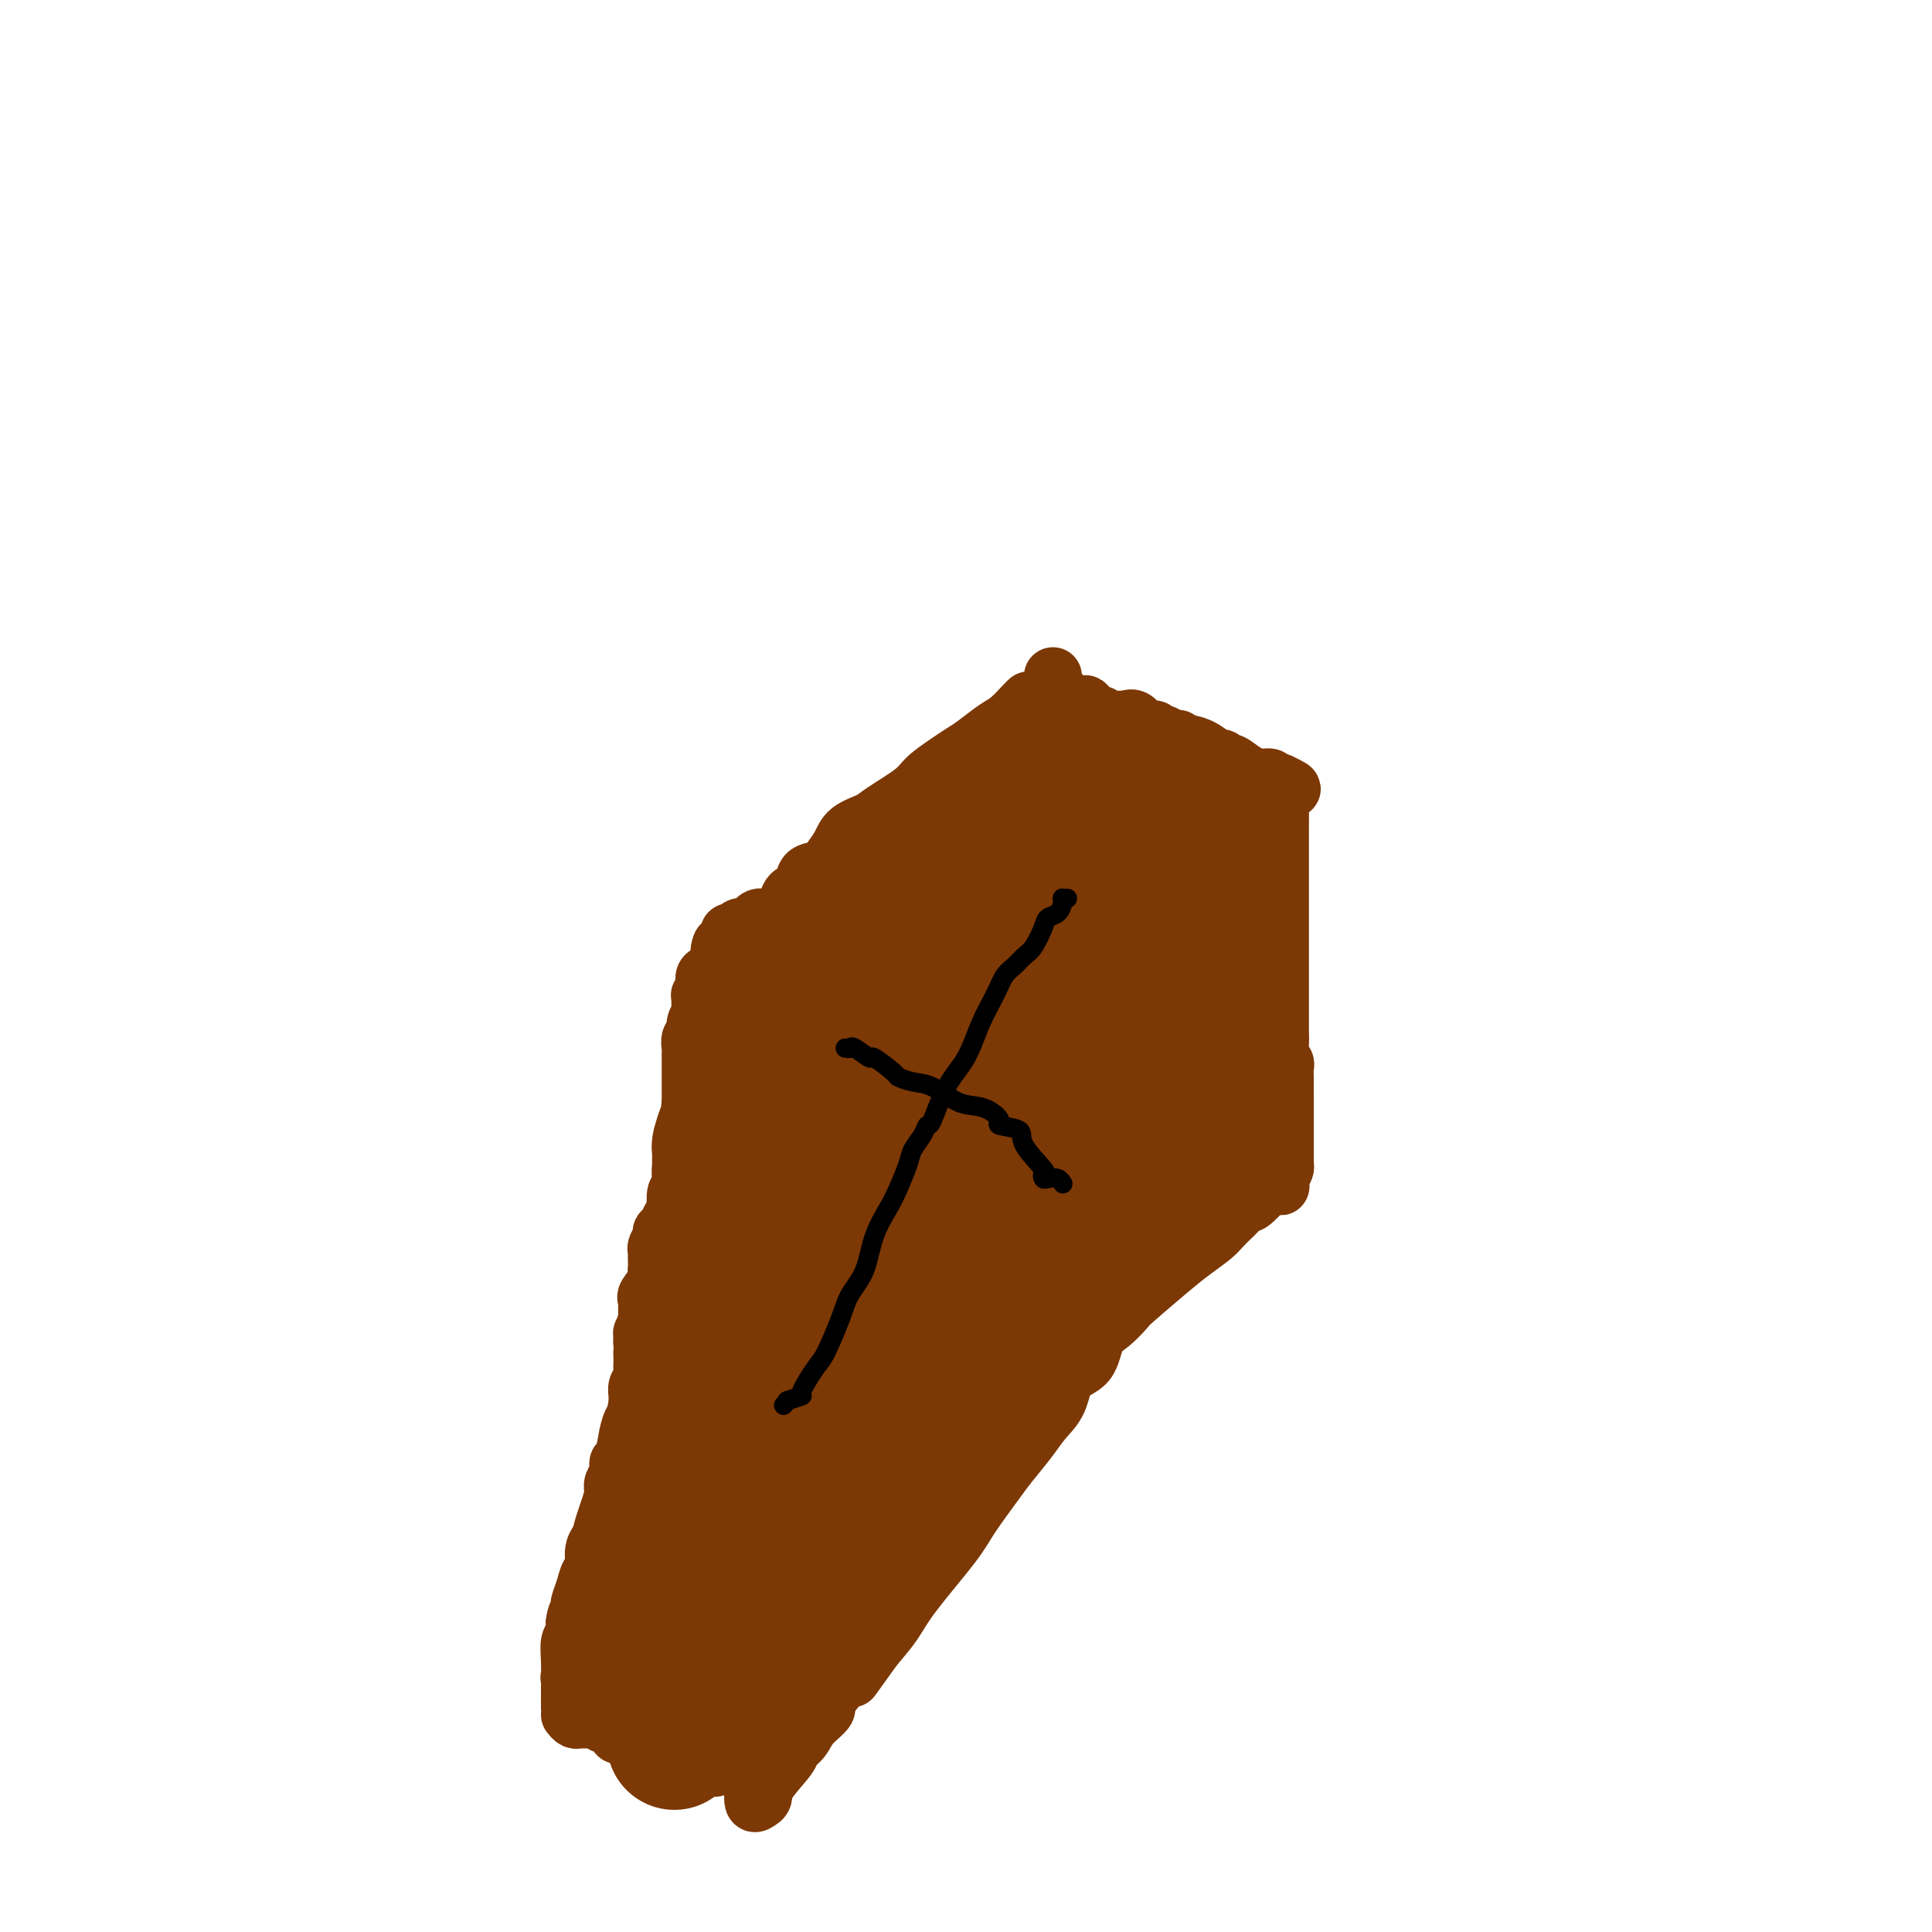 <svg viewBox='0 0 400 400' version='1.1' xmlns='http://www.w3.org/2000/svg' xmlns:xlink='http://www.w3.org/1999/xlink'><g fill='none' stroke='#7C3805' stroke-width='12' stroke-linecap='round' stroke-linejoin='round'><path d='M163,188c-0.055,-0.203 -0.110,-0.407 0,-1c0.110,-0.593 0.385,-1.576 1,-2c0.615,-0.424 1.569,-0.290 2,-1c0.431,-0.710 0.340,-2.263 1,-3c0.660,-0.737 2.071,-0.659 3,-1c0.929,-0.341 1.375,-1.101 2,-2c0.625,-0.899 1.428,-1.938 2,-3c0.572,-1.062 0.914,-2.146 2,-3c1.086,-0.854 2.916,-1.478 4,-2c1.084,-0.522 1.420,-0.941 3,-2c1.580,-1.059 4.403,-2.758 6,-4c1.597,-1.242 1.968,-2.028 3,-3c1.032,-0.972 2.726,-2.132 4,-3c1.274,-0.868 2.127,-1.444 3,-2c0.873,-0.556 1.764,-1.091 3,-2c1.236,-0.909 2.816,-2.192 4,-3c1.184,-0.808 1.973,-1.141 3,-2c1.027,-0.859 2.294,-2.246 3,-3c0.706,-0.754 0.853,-0.877 1,-1'/><path d='M218,140c0.032,0.331 0.065,0.662 0,1c-0.065,0.338 -0.227,0.683 0,1c0.227,0.317 0.844,0.606 1,1c0.156,0.394 -0.150,0.894 0,1c0.150,0.106 0.755,-0.182 1,0c0.245,0.182 0.129,0.834 0,1c-0.129,0.166 -0.271,-0.154 0,0c0.271,0.154 0.955,0.781 1,1c0.045,0.219 -0.549,0.029 0,0c0.549,-0.029 2.241,0.101 3,0c0.759,-0.101 0.585,-0.433 1,0c0.415,0.433 1.421,1.633 2,2c0.579,0.367 0.733,-0.098 1,0c0.267,0.098 0.649,0.758 1,1c0.351,0.242 0.671,0.065 1,0c0.329,-0.065 0.665,-0.017 1,0c0.335,0.017 0.667,0.005 1,0c0.333,-0.005 0.667,-0.001 1,0c0.333,0.001 0.667,0.001 1,0'/><path d='M234,149c1.974,0.498 0.409,0.242 0,0c-0.409,-0.242 0.339,-0.471 1,0c0.661,0.471 1.237,1.642 2,2c0.763,0.358 1.714,-0.096 2,0c0.286,0.096 -0.092,0.743 0,1c0.092,0.257 0.655,0.125 1,0c0.345,-0.125 0.472,-0.244 1,0c0.528,0.244 1.456,0.852 2,1c0.544,0.148 0.702,-0.163 1,0c0.298,0.163 0.734,0.799 1,1c0.266,0.201 0.362,-0.033 1,0c0.638,0.033 1.819,0.333 3,1c1.181,0.667 2.364,1.702 3,2c0.636,0.298 0.726,-0.140 1,0c0.274,0.140 0.732,0.860 1,1c0.268,0.140 0.348,-0.298 1,0c0.652,0.298 1.877,1.334 3,2c1.123,0.666 2.143,0.963 3,1c0.857,0.037 1.549,-0.186 2,0c0.451,0.186 0.660,0.781 1,1c0.340,0.219 0.811,0.063 1,0c0.189,-0.063 0.094,-0.031 0,0'/><path d='M265,162c4.796,2.188 1.285,1.157 0,1c-1.285,-0.157 -0.344,0.558 0,1c0.344,0.442 0.092,0.609 0,1c-0.092,0.391 -0.025,1.006 0,2c0.025,0.994 0.007,2.365 0,4c-0.007,1.635 -0.002,3.532 0,4c0.002,0.468 0.000,-0.493 0,0c-0.000,0.493 -0.000,2.439 0,3c0.000,0.561 0.000,-0.262 0,0c-0.000,0.262 -0.000,1.611 0,2c0.000,0.389 0.000,-0.182 0,0c-0.000,0.182 -0.000,1.117 0,2c0.000,0.883 0.000,1.715 0,2c-0.000,0.285 -0.000,0.022 0,0c0.000,-0.022 0.000,0.197 0,1c-0.000,0.803 -0.000,2.189 0,3c0.000,0.811 0.000,1.045 0,1c-0.000,-0.045 -0.000,-0.371 0,0c0.000,0.371 0.000,1.439 0,2c-0.000,0.561 -0.000,0.615 0,1c0.000,0.385 0.000,1.103 0,2c-0.000,0.897 -0.000,1.975 0,3c0.000,1.025 0.000,1.998 0,3c-0.000,1.002 -0.000,2.031 0,3c0.000,0.969 0.000,1.876 0,3c0.000,1.124 0.000,2.464 0,4c0.000,1.536 0.000,3.268 0,5'/><path d='M265,215c0.001,8.398 0.004,2.894 0,1c-0.004,-1.894 -0.015,-0.179 0,1c0.015,1.179 0.057,1.822 0,2c-0.057,0.178 -0.211,-0.110 0,0c0.211,0.110 0.789,0.616 1,1c0.211,0.384 0.057,0.644 0,1c-0.057,0.356 -0.015,0.807 0,2c0.015,1.193 0.004,3.127 0,4c-0.004,0.873 -0.001,0.685 0,1c0.001,0.315 0.000,1.132 0,2c-0.000,0.868 -0.000,1.787 0,3c0.000,1.213 0.001,2.720 0,4c-0.001,1.280 -0.003,2.332 0,3c0.003,0.668 0.011,0.952 0,1c-0.011,0.048 -0.041,-0.141 0,0c0.041,0.141 0.155,0.612 0,1c-0.155,0.388 -0.577,0.694 -1,1'/><path d='M265,243c0.070,4.569 0.246,1.992 0,1c-0.246,-0.992 -0.914,-0.397 -1,0c-0.086,0.397 0.410,0.598 0,1c-0.410,0.402 -1.724,1.004 -2,1c-0.276,-0.004 0.488,-0.616 0,0c-0.488,0.616 -2.228,2.458 -3,3c-0.772,0.542 -0.575,-0.218 -1,0c-0.425,0.218 -1.471,1.412 -2,2c-0.529,0.588 -0.543,0.570 -1,1c-0.457,0.430 -1.359,1.310 -2,2c-0.641,0.690 -1.021,1.191 -2,2c-0.979,0.809 -2.558,1.925 -4,3c-1.442,1.075 -2.747,2.109 -5,4c-2.253,1.891 -5.455,4.639 -7,6c-1.545,1.361 -1.433,1.335 -2,2c-0.567,0.665 -1.814,2.022 -3,3c-1.186,0.978 -2.313,1.577 -3,3c-0.687,1.423 -0.934,3.670 -2,5c-1.066,1.330 -2.950,1.742 -4,3c-1.050,1.258 -1.265,3.362 -2,5c-0.735,1.638 -1.989,2.812 -3,4c-1.011,1.188 -1.777,2.391 -3,4c-1.223,1.609 -2.901,3.623 -4,5c-1.099,1.377 -1.619,2.117 -3,4c-1.381,1.883 -3.621,4.908 -5,7c-1.379,2.092 -1.895,3.252 -4,6c-2.105,2.748 -5.797,7.086 -8,10c-2.203,2.914 -2.915,4.404 -4,6c-1.085,1.596 -2.542,3.298 -4,5'/><path d='M181,341c-7.724,10.769 -4.033,5.690 -4,5c0.033,-0.690 -3.592,3.009 -5,5c-1.408,1.991 -0.598,2.274 -1,3c-0.402,0.726 -2.017,1.895 -3,3c-0.983,1.105 -1.334,2.145 -2,3c-0.666,0.855 -1.645,1.524 -2,2c-0.355,0.476 -0.085,0.757 -1,2c-0.915,1.243 -3.016,3.447 -4,5c-0.984,1.553 -0.852,2.454 -1,3c-0.148,0.546 -0.576,0.738 -1,1c-0.424,0.262 -0.846,0.596 -1,0c-0.154,-0.596 -0.042,-2.122 0,-4c0.042,-1.878 0.012,-4.108 0,-5c-0.012,-0.892 -0.006,-0.446 0,0'/><path d='M163,190c-0.342,0.025 -0.684,0.050 -1,0c-0.316,-0.050 -0.605,-0.174 -1,0c-0.395,0.174 -0.894,0.645 -1,1c-0.106,0.355 0.182,0.592 0,1c-0.182,0.408 -0.834,0.986 -1,1c-0.166,0.014 0.153,-0.535 0,0c-0.153,0.535 -0.777,2.156 -1,3c-0.223,0.844 -0.046,0.913 0,1c0.046,0.087 -0.040,0.194 0,1c0.040,0.806 0.207,2.311 0,3c-0.207,0.689 -0.788,0.563 -1,1c-0.212,0.437 -0.057,1.438 0,2c0.057,0.562 0.015,0.687 0,1c-0.015,0.313 -0.004,0.815 0,1c0.004,0.185 0.001,0.053 0,0c-0.001,-0.053 -0.001,-0.026 0,0'/><path d='M152,202c0.001,0.228 0.001,0.456 0,1c-0.001,0.544 -0.004,1.403 0,2c0.004,0.597 0.015,0.932 0,1c-0.015,0.068 -0.054,-0.132 0,0c0.054,0.132 0.203,0.598 0,1c-0.203,0.402 -0.759,0.742 -1,1c-0.241,0.258 -0.169,0.433 0,1c0.169,0.567 0.435,1.526 0,2c-0.435,0.474 -1.570,0.464 -2,1c-0.430,0.536 -0.154,1.617 0,3c0.154,1.383 0.185,3.067 0,4c-0.185,0.933 -0.586,1.114 -1,2c-0.414,0.886 -0.842,2.475 -1,4c-0.158,1.525 -0.046,2.985 0,4c0.046,1.015 0.026,1.585 0,2c-0.026,0.415 -0.060,0.675 0,1c0.060,0.325 0.212,0.716 0,1c-0.212,0.284 -0.789,0.461 -1,1c-0.211,0.539 -0.057,1.440 0,2c0.057,0.560 0.015,0.779 0,1c-0.015,0.221 -0.004,0.444 0,1c0.004,0.556 0.001,1.445 0,2c-0.001,0.555 -0.001,0.778 0,1'/><path d='M146,241c-0.868,6.514 -0.036,3.298 0,2c0.036,-1.298 -0.722,-0.680 -1,0c-0.278,0.680 -0.074,1.420 0,2c0.074,0.580 0.020,0.999 0,1c-0.020,0.001 -0.005,-0.414 0,0c0.005,0.414 0.001,1.659 0,2c-0.001,0.341 -0.000,-0.221 0,0c0.000,0.221 -0.000,1.225 0,2c0.000,0.775 0.001,1.321 0,2c-0.001,0.679 -0.004,1.492 0,2c0.004,0.508 0.015,0.710 0,1c-0.015,0.290 -0.057,0.669 0,1c0.057,0.331 0.211,0.613 0,1c-0.211,0.387 -0.788,0.877 -1,1c-0.212,0.123 -0.061,-0.122 0,0c0.061,0.122 0.030,0.610 0,1c-0.030,0.390 -0.058,0.681 0,1c0.058,0.319 0.204,0.666 0,1c-0.204,0.334 -0.758,0.656 -1,1c-0.242,0.344 -0.174,0.712 0,1c0.174,0.288 0.453,0.498 0,1c-0.453,0.502 -1.638,1.296 -2,2c-0.362,0.704 0.099,1.320 0,2c-0.099,0.680 -0.759,1.426 -1,2c-0.241,0.574 -0.065,0.977 0,1c0.065,0.023 0.017,-0.334 0,0c-0.017,0.334 -0.005,1.359 0,2c0.005,0.641 0.001,0.897 0,1c-0.001,0.103 -0.001,0.051 0,0'/><path d='M140,274c-1.095,5.275 -0.833,1.961 -1,1c-0.167,-0.961 -0.763,0.431 -1,1c-0.237,0.569 -0.115,0.314 0,0c0.115,-0.314 0.223,-0.686 0,0c-0.223,0.686 -0.778,2.428 -1,3c-0.222,0.572 -0.111,-0.028 0,0c0.111,0.028 0.222,0.685 0,1c-0.222,0.315 -0.777,0.287 -1,1c-0.223,0.713 -0.115,2.166 0,3c0.115,0.834 0.238,1.050 0,1c-0.238,-0.050 -0.838,-0.366 -1,0c-0.162,0.366 0.114,1.414 0,2c-0.114,0.586 -0.618,0.710 -1,1c-0.382,0.290 -0.642,0.746 -1,2c-0.358,1.254 -0.814,3.305 -1,4c-0.186,0.695 -0.101,0.033 0,0c0.101,-0.033 0.217,0.562 0,1c-0.217,0.438 -0.766,0.718 -1,1c-0.234,0.282 -0.153,0.565 0,1c0.153,0.435 0.377,1.023 0,2c-0.377,0.977 -1.355,2.344 -2,3c-0.645,0.656 -0.957,0.603 -1,1c-0.043,0.397 0.182,1.246 0,2c-0.182,0.754 -0.771,1.414 -1,2c-0.229,0.586 -0.099,1.098 0,2c0.099,0.902 0.166,2.195 0,3c-0.166,0.805 -0.567,1.122 -1,2c-0.433,0.878 -0.900,2.318 -1,3c-0.100,0.682 0.165,0.607 0,1c-0.165,0.393 -0.762,1.255 -1,2c-0.238,0.745 -0.119,1.372 0,2'/><path d='M124,322c-2.492,7.557 -0.723,2.451 0,1c0.723,-1.451 0.400,0.755 0,2c-0.400,1.245 -0.878,1.530 -1,2c-0.122,0.470 0.113,1.126 0,2c-0.113,0.874 -0.574,1.965 -1,3c-0.426,1.035 -0.817,2.015 -1,3c-0.183,0.985 -0.158,1.974 0,3c0.158,1.026 0.449,2.090 0,3c-0.449,0.910 -1.637,1.666 -2,2c-0.363,0.334 0.099,0.247 0,1c-0.099,0.753 -0.759,2.348 -1,3c-0.241,0.652 -0.065,0.361 0,1c0.065,0.639 0.017,2.207 0,3c-0.017,0.793 -0.005,0.812 0,1c0.005,0.188 0.001,0.545 0,1c-0.001,0.455 -0.000,1.007 0,1c0.000,-0.007 -0.001,-0.572 0,-1c0.001,-0.428 0.004,-0.719 0,-1c-0.004,-0.281 -0.015,-0.550 0,-2c0.015,-1.450 0.056,-4.079 0,-6c-0.056,-1.921 -0.207,-3.132 0,-4c0.207,-0.868 0.774,-1.391 1,-2c0.226,-0.609 0.113,-1.305 0,-2'/><path d='M119,336c0.378,-2.973 0.822,-1.406 1,-1c0.178,0.406 0.090,-0.349 0,-1c-0.090,-0.651 -0.182,-1.200 0,-2c0.182,-0.800 0.637,-1.853 1,-3c0.363,-1.147 0.635,-2.390 1,-3c0.365,-0.610 0.824,-0.587 1,-1c0.176,-0.413 0.070,-1.261 0,-2c-0.070,-0.739 -0.106,-1.368 0,-2c0.106,-0.632 0.352,-1.268 1,-2c0.648,-0.732 1.698,-1.560 2,-2c0.302,-0.440 -0.144,-0.493 0,-1c0.144,-0.507 0.880,-1.468 1,-2c0.120,-0.532 -0.374,-0.636 0,-2c0.374,-1.364 1.616,-3.987 2,-5c0.384,-1.013 -0.091,-0.417 0,-1c0.091,-0.583 0.746,-2.345 1,-3c0.254,-0.655 0.107,-0.203 0,-1c-0.107,-0.797 -0.172,-2.842 0,-4c0.172,-1.158 0.582,-1.428 1,-2c0.418,-0.572 0.844,-1.445 1,-2c0.156,-0.555 0.042,-0.792 0,-1c-0.042,-0.208 -0.012,-0.388 0,-1c0.012,-0.612 0.007,-1.656 0,-2c-0.007,-0.344 -0.016,0.012 0,0c0.016,-0.012 0.057,-0.392 0,-1c-0.057,-0.608 -0.211,-1.444 0,-2c0.211,-0.556 0.789,-0.831 1,-1c0.211,-0.169 0.057,-0.231 0,-1c-0.057,-0.769 -0.015,-2.246 0,-3c0.015,-0.754 0.004,-0.787 0,-1c-0.004,-0.213 -0.002,-0.607 0,-1'/><path d='M133,280c0.614,-4.497 0.151,-2.239 0,-2c-0.151,0.239 0.012,-1.542 0,-2c-0.012,-0.458 -0.200,0.407 0,0c0.200,-0.407 0.786,-2.084 1,-3c0.214,-0.916 0.055,-1.070 0,-1c-0.055,0.070 -0.007,0.363 0,0c0.007,-0.363 -0.026,-1.384 0,-2c0.026,-0.616 0.112,-0.829 0,-1c-0.112,-0.171 -0.422,-0.301 0,-1c0.422,-0.699 1.577,-1.966 2,-3c0.423,-1.034 0.114,-1.835 0,-2c-0.114,-0.165 -0.032,0.308 0,0c0.032,-0.308 0.012,-1.396 0,-2c-0.012,-0.604 -0.018,-0.725 0,-1c0.018,-0.275 0.060,-0.702 0,-1c-0.060,-0.298 -0.224,-0.465 0,-1c0.224,-0.535 0.834,-1.439 1,-2c0.166,-0.561 -0.113,-0.778 0,-1c0.113,-0.222 0.618,-0.448 1,-1c0.382,-0.552 0.642,-1.429 1,-2c0.358,-0.571 0.814,-0.836 1,-1c0.186,-0.164 0.103,-0.228 0,-1c-0.103,-0.772 -0.224,-2.252 0,-3c0.224,-0.748 0.795,-0.762 1,-1c0.205,-0.238 0.045,-0.698 0,-1c-0.045,-0.302 0.027,-0.446 0,-1c-0.027,-0.554 -0.151,-1.520 0,-2c0.151,-0.480 0.579,-0.475 1,-1c0.421,-0.525 0.835,-1.578 1,-2c0.165,-0.422 0.083,-0.211 0,0'/><path d='M143,239c1.547,-6.819 0.415,-3.367 0,-2c-0.415,1.367 -0.111,0.648 0,0c0.111,-0.648 0.030,-1.226 0,-2c-0.030,-0.774 -0.008,-1.745 0,-2c0.008,-0.255 0.002,0.205 0,0c-0.002,-0.205 -0.001,-1.075 0,-2c0.001,-0.925 0.000,-1.905 0,-3c-0.000,-1.095 -0.000,-2.307 0,-3c0.000,-0.693 -0.000,-0.869 0,-1c0.000,-0.131 0.000,-0.219 0,-1c-0.000,-0.781 -0.001,-2.255 0,-3c0.001,-0.745 0.004,-0.762 0,-1c-0.004,-0.238 -0.016,-0.696 0,-1c0.016,-0.304 0.061,-0.453 0,-1c-0.061,-0.547 -0.227,-1.491 0,-2c0.227,-0.509 0.845,-0.583 1,-1c0.155,-0.417 -0.155,-1.176 0,-2c0.155,-0.824 0.774,-1.713 1,-2c0.226,-0.287 0.060,0.029 0,0c-0.060,-0.029 -0.012,-0.404 0,-1c0.012,-0.596 -0.011,-1.413 0,-2c0.011,-0.587 0.056,-0.944 0,-1c-0.056,-0.056 -0.213,0.188 0,0c0.213,-0.188 0.796,-0.809 1,-1c0.204,-0.191 0.030,0.048 0,0c-0.030,-0.048 0.083,-0.383 0,-1c-0.083,-0.617 -0.362,-1.516 0,-2c0.362,-0.484 1.367,-0.553 2,-1c0.633,-0.447 0.895,-1.270 1,-2c0.105,-0.730 0.052,-1.365 0,-2'/><path d='M149,197c0.807,-2.970 -0.177,-0.393 0,0c0.177,0.393 1.515,-1.396 2,-2c0.485,-0.604 0.119,-0.022 0,0c-0.119,0.022 0.011,-0.516 0,-1c-0.011,-0.484 -0.161,-0.915 0,-1c0.161,-0.085 0.635,0.174 1,0c0.365,-0.174 0.623,-0.781 1,-1c0.377,-0.219 0.874,-0.048 1,0c0.126,0.048 -0.120,-0.026 0,0c0.120,0.026 0.607,0.150 1,0c0.393,-0.150 0.693,-0.576 1,-1c0.307,-0.424 0.621,-0.845 1,-1c0.379,-0.155 0.823,-0.044 1,0c0.177,0.044 0.089,0.022 0,0'/><path d='M118,355c0.334,0.423 0.668,0.845 1,1c0.332,0.155 0.664,0.041 1,0c0.336,-0.041 0.678,-0.011 1,0c0.322,0.011 0.625,0.002 1,0c0.375,-0.002 0.820,0.004 1,0c0.180,-0.004 0.093,-0.017 0,0c-0.093,0.017 -0.192,0.065 0,0c0.192,-0.065 0.677,-0.242 1,0c0.323,0.242 0.486,0.902 1,1c0.514,0.098 1.380,-0.367 2,0c0.620,0.367 0.993,1.566 1,2c0.007,0.434 -0.353,0.102 0,0c0.353,-0.102 1.417,0.027 2,0c0.583,-0.027 0.684,-0.210 1,0c0.316,0.210 0.846,0.812 1,1c0.154,0.188 -0.068,-0.037 0,0c0.068,0.037 0.426,0.336 1,1c0.574,0.664 1.365,1.694 2,2c0.635,0.306 1.115,-0.110 1,0c-0.115,0.110 -0.827,0.748 0,1c0.827,0.252 3.191,0.120 4,0c0.809,-0.120 0.062,-0.228 0,0c-0.062,0.228 0.560,0.792 1,1c0.440,0.208 0.697,0.059 1,0c0.303,-0.059 0.651,-0.030 1,0'/><path d='M143,365c4.317,1.486 2.610,0.202 2,0c-0.610,-0.202 -0.121,0.678 0,1c0.121,0.322 -0.125,0.086 0,0c0.125,-0.086 0.621,-0.023 1,0c0.379,0.023 0.640,0.006 1,0c0.360,-0.006 0.817,-0.002 1,0c0.183,0.002 0.091,0.001 0,0'/></g>
<g fill='none' stroke='#7C3805' stroke-width='28' stroke-linecap='round' stroke-linejoin='round'><path d='M161,209c-0.076,-0.337 -0.151,-0.674 0,-1c0.151,-0.326 0.529,-0.642 1,-1c0.471,-0.358 1.036,-0.757 1,-1c-0.036,-0.243 -0.671,-0.331 0,-1c0.671,-0.669 2.650,-1.918 4,-3c1.350,-1.082 2.071,-1.998 3,-3c0.929,-1.002 2.066,-2.090 3,-3c0.934,-0.910 1.665,-1.640 3,-3c1.335,-1.360 3.275,-3.348 4,-4c0.725,-0.652 0.236,0.033 0,0c-0.236,-0.033 -0.218,-0.782 0,-1c0.218,-0.218 0.636,0.096 1,0c0.364,-0.096 0.673,-0.601 1,-1c0.327,-0.399 0.672,-0.691 1,-1c0.328,-0.309 0.640,-0.635 1,-1c0.360,-0.365 0.769,-0.770 1,-1c0.231,-0.230 0.284,-0.285 1,-1c0.716,-0.715 2.094,-2.089 3,-3c0.906,-0.911 1.338,-1.357 2,-2c0.662,-0.643 1.553,-1.482 2,-2c0.447,-0.518 0.448,-0.716 1,-1c0.552,-0.284 1.653,-0.653 2,-1c0.347,-0.347 -0.060,-0.670 0,-1c0.060,-0.330 0.589,-0.666 1,-1c0.411,-0.334 0.706,-0.667 1,-1'/><path d='M198,171c5.496,-5.770 0.737,-1.195 0,0c-0.737,1.195 2.547,-0.990 4,-2c1.453,-1.010 1.076,-0.844 1,-1c-0.076,-0.156 0.150,-0.633 1,-1c0.850,-0.367 2.323,-0.624 3,-1c0.677,-0.376 0.559,-0.871 1,-1c0.441,-0.129 1.442,0.109 2,0c0.558,-0.109 0.673,-0.565 1,-1c0.327,-0.435 0.866,-0.849 1,-1c0.134,-0.151 -0.137,-0.041 0,0c0.137,0.041 0.683,0.011 1,0c0.317,-0.011 0.405,-0.003 1,0c0.595,0.003 1.699,0.001 2,0c0.301,-0.001 -0.199,-0.000 0,0c0.199,0.000 1.096,0.000 2,0c0.904,-0.000 1.814,-0.000 2,0c0.186,0.000 -0.354,0.000 0,0c0.354,-0.000 1.600,-0.000 2,0c0.400,0.000 -0.048,0.000 0,0c0.048,-0.000 0.590,-0.000 1,0c0.410,0.000 0.687,0.000 1,0c0.313,-0.000 0.661,-0.000 1,0c0.339,0.000 0.670,0.000 1,0'/><path d='M226,163c2.351,-0.007 1.227,-0.024 1,0c-0.227,0.024 0.441,0.089 1,0c0.559,-0.089 1.008,-0.333 1,0c-0.008,0.333 -0.474,1.243 0,2c0.474,0.757 1.889,1.359 3,2c1.111,0.641 1.918,1.320 3,2c1.082,0.680 2.438,1.362 3,2c0.562,0.638 0.331,1.232 1,2c0.669,0.768 2.238,1.710 3,2c0.762,0.290 0.719,-0.073 1,0c0.281,0.073 0.888,0.583 1,1c0.112,0.417 -0.271,0.743 0,1c0.271,0.257 1.197,0.445 2,1c0.803,0.555 1.483,1.477 2,2c0.517,0.523 0.871,0.647 1,1c0.129,0.353 0.034,0.936 0,1c-0.034,0.064 -0.006,-0.392 0,0c0.006,0.392 -0.009,1.631 0,2c0.009,0.369 0.041,-0.131 0,0c-0.041,0.131 -0.155,0.895 0,1c0.155,0.105 0.577,-0.447 1,-1'/><path d='M250,184c3.879,2.724 1.576,-0.965 1,-4c-0.576,-3.035 0.576,-5.416 1,-7c0.424,-1.584 0.121,-2.371 0,-3c-0.121,-0.629 -0.060,-1.098 0,-1c0.060,0.098 0.117,0.765 0,1c-0.117,0.235 -0.410,0.040 -1,1c-0.590,0.960 -1.479,3.075 -2,4c-0.521,0.925 -0.676,0.659 -1,1c-0.324,0.341 -0.819,1.290 -1,2c-0.181,0.710 -0.049,1.183 0,2c0.049,0.817 0.013,1.978 0,3c-0.013,1.022 -0.003,1.904 0,3c0.003,1.096 0.001,2.405 0,3c-0.001,0.595 -0.000,0.476 0,1c0.000,0.524 0.000,1.692 0,3c-0.000,1.308 -0.000,2.756 0,4c0.000,1.244 0.000,2.284 0,3c-0.000,0.716 -0.000,1.110 0,2c0.000,0.890 0.000,2.278 0,4c-0.000,1.722 -0.000,3.778 0,5c0.000,1.222 0.000,1.611 0,2'/><path d='M247,213c0.000,5.780 0.001,2.729 0,2c-0.001,-0.729 -0.004,0.862 0,2c0.004,1.138 0.015,1.821 0,2c-0.015,0.179 -0.056,-0.148 0,0c0.056,0.148 0.207,0.771 0,1c-0.207,0.229 -0.774,0.066 -1,0c-0.226,-0.066 -0.113,-0.033 0,0'/><path d='M252,207c0.033,-0.178 0.065,-0.355 0,0c-0.065,0.355 -0.228,1.243 0,2c0.228,0.757 0.846,1.383 1,2c0.154,0.617 -0.155,1.225 0,2c0.155,0.775 0.774,1.718 1,2c0.226,0.282 0.058,-0.096 0,0c-0.058,0.096 -0.005,0.666 0,1c0.005,0.334 -0.038,0.432 0,1c0.038,0.568 0.156,1.605 0,2c-0.156,0.395 -0.586,0.148 -1,0c-0.414,-0.148 -0.812,-0.195 -1,0c-0.188,0.195 -0.167,0.633 0,1c0.167,0.367 0.480,0.662 0,1c-0.480,0.338 -1.753,0.721 -2,1c-0.247,0.279 0.532,0.456 0,1c-0.532,0.544 -2.374,1.454 -3,2c-0.626,0.546 -0.036,0.727 0,1c0.036,0.273 -0.482,0.636 -1,1'/><path d='M246,227c-1.421,1.190 -0.972,0.164 -1,0c-0.028,-0.164 -0.532,0.533 -1,1c-0.468,0.467 -0.898,0.702 -1,1c-0.102,0.298 0.126,0.658 0,1c-0.126,0.342 -0.606,0.666 -1,1c-0.394,0.334 -0.701,0.677 -1,1c-0.299,0.323 -0.588,0.624 -1,1c-0.412,0.376 -0.946,0.826 -1,1c-0.054,0.174 0.374,0.071 1,0c0.626,-0.071 1.450,-0.110 2,0c0.550,0.110 0.824,0.369 2,0c1.176,-0.369 3.253,-1.367 5,-2c1.747,-0.633 3.163,-0.901 4,-1c0.837,-0.099 1.096,-0.028 1,0c-0.096,0.028 -0.548,0.014 -1,0'/><path d='M253,231c2.016,-0.025 0.055,1.414 -1,2c-1.055,0.586 -1.205,0.319 -2,0c-0.795,-0.319 -2.236,-0.688 -3,0c-0.764,0.688 -0.853,2.435 -1,3c-0.147,0.565 -0.353,-0.052 -1,0c-0.647,0.052 -1.736,0.773 -2,1c-0.264,0.227 0.295,-0.040 0,0c-0.295,0.040 -1.445,0.386 -2,1c-0.555,0.614 -0.515,1.496 -1,2c-0.485,0.504 -1.495,0.629 -2,1c-0.505,0.371 -0.506,0.988 -1,2c-0.494,1.012 -1.481,2.417 -2,3c-0.519,0.583 -0.570,0.343 -1,1c-0.430,0.657 -1.237,2.213 -2,3c-0.763,0.787 -1.480,0.807 -2,1c-0.520,0.193 -0.842,0.559 -1,1c-0.158,0.441 -0.150,0.959 0,1c0.150,0.041 0.443,-0.393 0,0c-0.443,0.393 -1.624,1.614 -2,2c-0.376,0.386 0.051,-0.062 0,0c-0.051,0.062 -0.581,0.635 -1,1c-0.419,0.365 -0.727,0.521 -1,1c-0.273,0.479 -0.510,1.280 -1,2c-0.490,0.720 -1.231,1.359 -2,2c-0.769,0.641 -1.565,1.285 -2,2c-0.435,0.715 -0.508,1.501 -1,2c-0.492,0.499 -1.402,0.711 -2,1c-0.598,0.289 -0.885,0.654 -1,1c-0.115,0.346 -0.057,0.673 0,1'/><path d='M216,268c-4.742,5.665 -1.096,2.328 0,1c1.096,-1.328 -0.357,-0.645 -1,0c-0.643,0.645 -0.476,1.254 -1,2c-0.524,0.746 -1.741,1.629 -2,2c-0.259,0.371 0.439,0.230 0,1c-0.439,0.770 -2.014,2.450 -3,4c-0.986,1.550 -1.384,2.971 -2,4c-0.616,1.029 -1.449,1.668 -2,2c-0.551,0.332 -0.819,0.358 -1,1c-0.181,0.642 -0.276,1.901 -1,3c-0.724,1.099 -2.077,2.038 -3,3c-0.923,0.962 -1.417,1.948 -2,3c-0.583,1.052 -1.256,2.169 -2,3c-0.744,0.831 -1.560,1.377 -2,2c-0.440,0.623 -0.505,1.323 -1,2c-0.495,0.677 -1.421,1.329 -2,2c-0.579,0.671 -0.813,1.359 -1,2c-0.187,0.641 -0.329,1.235 -1,2c-0.671,0.765 -1.871,1.700 -3,3c-1.129,1.300 -2.187,2.964 -3,4c-0.813,1.036 -1.381,1.444 -2,2c-0.619,0.556 -1.290,1.259 -2,2c-0.710,0.741 -1.461,1.521 -2,2c-0.539,0.479 -0.868,0.656 -1,1c-0.132,0.344 -0.066,0.855 0,1c0.066,0.145 0.133,-0.076 0,0c-0.133,0.076 -0.467,0.450 -1,1c-0.533,0.550 -1.267,1.275 -2,2'/><path d='M173,325c-6.712,9.161 -1.993,3.565 -1,3c0.993,-0.565 -1.741,3.902 -3,6c-1.259,2.098 -1.044,1.825 -2,3c-0.956,1.175 -3.083,3.796 -4,5c-0.917,1.204 -0.624,0.991 -1,2c-0.376,1.009 -1.422,3.241 -2,4c-0.578,0.759 -0.690,0.046 -1,0c-0.310,-0.046 -0.818,0.576 -1,1c-0.182,0.424 -0.038,0.649 0,1c0.038,0.351 -0.031,0.826 0,1c0.031,0.174 0.163,0.047 0,0c-0.163,-0.047 -0.621,-0.012 -1,0c-0.379,0.012 -0.679,0.003 -1,0c-0.321,-0.003 -0.663,-0.001 -1,0c-0.337,0.001 -0.667,0.000 -1,0c-0.333,-0.000 -0.667,-0.000 -1,0c-0.333,0.000 -0.663,0.000 -1,0c-0.337,-0.000 -0.681,-0.000 -1,0c-0.319,0.000 -0.614,0.000 -1,0c-0.386,-0.000 -0.863,-0.000 -1,0c-0.137,0.000 0.066,0.000 0,0c-0.066,-0.000 -0.402,-0.000 -1,0c-0.598,0.000 -1.456,0.000 -2,0c-0.544,-0.000 -0.772,-0.000 -1,0'/><path d='M145,351c-2.189,-0.071 -1.160,-0.749 -1,-1c0.160,-0.251 -0.548,-0.075 -1,0c-0.452,0.075 -0.646,0.048 -1,0c-0.354,-0.048 -0.867,-0.116 -1,0c-0.133,0.116 0.115,0.416 0,0c-0.115,-0.416 -0.592,-1.549 -1,-2c-0.408,-0.451 -0.748,-0.220 -1,0c-0.252,0.220 -0.418,0.427 -1,0c-0.582,-0.427 -1.582,-1.490 -2,-2c-0.418,-0.510 -0.256,-0.468 -1,-1c-0.744,-0.532 -2.396,-1.638 -3,-2c-0.604,-0.362 -0.162,0.020 0,0c0.162,-0.020 0.044,-0.442 0,-1c-0.044,-0.558 -0.013,-1.254 0,-2c0.013,-0.746 0.008,-1.544 0,-3c-0.008,-1.456 -0.020,-3.572 0,-5c0.020,-1.428 0.071,-2.169 0,-4c-0.071,-1.831 -0.265,-4.753 0,-7c0.265,-2.247 0.988,-3.818 2,-7c1.012,-3.182 2.314,-7.976 3,-11c0.686,-3.024 0.758,-4.279 1,-5c0.242,-0.721 0.654,-0.909 1,-2c0.346,-1.091 0.626,-3.084 1,-4c0.374,-0.916 0.842,-0.755 1,-1c0.158,-0.245 0.006,-0.897 0,-2c-0.006,-1.103 0.132,-2.656 1,-4c0.868,-1.344 2.464,-2.477 3,-4c0.536,-1.523 0.010,-3.435 0,-5c-0.010,-1.565 0.495,-2.782 1,-4'/><path d='M146,272c2.614,-8.114 2.151,-3.900 2,-3c-0.151,0.900 0.012,-1.513 0,-3c-0.012,-1.487 -0.199,-2.048 0,-3c0.199,-0.952 0.785,-2.296 1,-3c0.215,-0.704 0.057,-0.768 0,-1c-0.057,-0.232 -0.015,-0.633 0,-1c0.015,-0.367 0.004,-0.700 0,-1c-0.004,-0.300 -0.001,-0.568 0,-1c0.001,-0.432 0.000,-1.029 0,-1c-0.000,0.029 -0.000,0.683 0,0c0.000,-0.683 0.000,-2.702 0,-4c-0.000,-1.298 -0.001,-1.876 0,-3c0.001,-1.124 0.003,-2.794 0,-4c-0.003,-1.206 -0.011,-1.948 0,-3c0.011,-1.052 0.041,-2.414 0,-3c-0.041,-0.586 -0.154,-0.396 0,-1c0.154,-0.604 0.575,-2.002 1,-3c0.425,-0.998 0.852,-1.595 1,-2c0.148,-0.405 0.015,-0.617 0,-1c-0.015,-0.383 0.086,-0.938 0,-1c-0.086,-0.062 -0.360,0.369 0,0c0.360,-0.369 1.353,-1.539 2,-2c0.647,-0.461 0.948,-0.214 1,0c0.052,0.214 -0.144,0.396 0,0c0.144,-0.396 0.628,-1.368 1,-2c0.372,-0.632 0.633,-0.924 1,-1c0.367,-0.076 0.842,0.062 1,0c0.158,-0.062 0.001,-0.326 1,-1c0.999,-0.674 3.154,-1.758 4,-2c0.846,-0.242 0.385,0.360 1,0c0.615,-0.360 2.308,-1.680 4,-3'/><path d='M167,219c3.124,-1.639 2.933,0.262 4,0c1.067,-0.262 3.390,-2.687 5,-4c1.610,-1.313 2.506,-1.513 4,-2c1.494,-0.487 3.586,-1.260 5,-2c1.414,-0.740 2.149,-1.446 3,-2c0.851,-0.554 1.818,-0.955 3,-2c1.182,-1.045 2.579,-2.734 4,-4c1.421,-1.266 2.864,-2.109 4,-3c1.136,-0.891 1.964,-1.830 4,-4c2.036,-2.170 5.280,-5.570 7,-7c1.720,-1.430 1.915,-0.891 2,-1c0.085,-0.109 0.059,-0.868 0,-1c-0.059,-0.132 -0.152,0.363 0,0c0.152,-0.363 0.549,-1.583 1,-2c0.451,-0.417 0.956,-0.029 1,0c0.044,0.029 -0.373,-0.300 0,0c0.373,0.300 1.535,1.229 2,2c0.465,0.771 0.232,1.386 0,2'/><path d='M216,189c0.476,1.325 0.667,2.639 1,5c0.333,2.361 0.807,5.770 1,8c0.193,2.230 0.104,3.281 0,5c-0.104,1.719 -0.224,4.106 0,6c0.224,1.894 0.792,3.296 1,4c0.208,0.704 0.056,0.712 0,1c-0.056,0.288 -0.016,0.858 0,1c0.016,0.142 0.007,-0.143 0,0c-0.007,0.143 -0.012,0.716 0,1c0.012,0.284 0.040,0.280 0,1c-0.040,0.720 -0.148,2.165 0,3c0.148,0.835 0.553,1.059 0,2c-0.553,0.941 -2.063,2.598 -3,4c-0.937,1.402 -1.299,2.549 -2,4c-0.701,1.451 -1.739,3.207 -3,5c-1.261,1.793 -2.746,3.623 -4,5c-1.254,1.377 -2.278,2.300 -4,4c-1.722,1.700 -4.142,4.178 -5,5c-0.858,0.822 -0.156,-0.012 0,0c0.156,0.012 -0.236,0.869 0,1c0.236,0.131 1.099,-0.465 3,-3c1.901,-2.535 4.839,-7.009 7,-11c2.161,-3.991 3.543,-7.497 6,-12c2.457,-4.503 5.988,-10.001 8,-13c2.012,-2.999 2.506,-3.500 3,-4'/><path d='M225,211c4.378,-6.653 1.821,-2.284 1,-1c-0.821,1.284 0.092,-0.517 1,-1c0.908,-0.483 1.810,0.351 2,0c0.190,-0.351 -0.331,-1.888 0,-3c0.331,-1.112 1.515,-1.801 2,-2c0.485,-0.199 0.271,0.090 0,0c-0.271,-0.090 -0.598,-0.560 -1,-1c-0.402,-0.440 -0.881,-0.852 -1,-1c-0.119,-0.148 0.120,-0.033 0,0c-0.120,0.033 -0.598,-0.017 -1,0c-0.402,0.017 -0.727,0.101 -1,0c-0.273,-0.101 -0.495,-0.386 -1,-1c-0.505,-0.614 -1.292,-1.558 -2,-2c-0.708,-0.442 -1.338,-0.381 -2,-1c-0.662,-0.619 -1.357,-1.917 -2,-4c-0.643,-2.083 -1.233,-4.950 -2,-7c-0.767,-2.050 -1.709,-3.282 -2,-4c-0.291,-0.718 0.071,-0.922 0,-1c-0.071,-0.078 -0.574,-0.030 -1,0c-0.426,0.030 -0.774,0.041 -1,0c-0.226,-0.041 -0.329,-0.135 -1,1c-0.671,1.135 -1.912,3.498 -3,6c-1.088,2.502 -2.025,5.143 -3,8c-0.975,2.857 -1.987,5.928 -3,9'/><path d='M204,206c-2.411,5.417 -3.939,7.461 -5,10c-1.061,2.539 -1.657,5.573 -2,8c-0.343,2.427 -0.434,4.245 -1,6c-0.566,1.755 -1.607,3.445 -2,4c-0.393,0.555 -0.137,-0.025 0,1c0.137,1.025 0.156,3.654 0,5c-0.156,1.346 -0.488,1.407 -1,2c-0.512,0.593 -1.203,1.716 -2,3c-0.797,1.284 -1.698,2.727 -2,4c-0.302,1.273 -0.005,2.374 0,4c0.005,1.626 -0.282,3.777 -1,6c-0.718,2.223 -1.868,4.516 -3,6c-1.132,1.484 -2.248,2.157 -3,4c-0.752,1.843 -1.142,4.855 -2,7c-0.858,2.145 -2.185,3.424 -3,5c-0.815,1.576 -1.118,3.448 -2,5c-0.882,1.552 -2.344,2.785 -3,4c-0.656,1.215 -0.505,2.412 -1,3c-0.495,0.588 -1.634,0.566 -2,1c-0.366,0.434 0.043,1.325 0,2c-0.043,0.675 -0.536,1.133 -1,2c-0.464,0.867 -0.898,2.144 -1,3c-0.102,0.856 0.127,1.291 0,2c-0.127,0.709 -0.611,1.691 -1,2c-0.389,0.309 -0.683,-0.055 -1,0c-0.317,0.055 -0.659,0.527 -1,1'/><path d='M164,306c-3.865,7.383 -1.528,2.342 -1,1c0.528,-1.342 -0.752,1.017 -1,2c-0.248,0.983 0.535,0.591 0,1c-0.535,0.409 -2.388,1.618 -3,2c-0.612,0.382 0.015,-0.061 0,0c-0.015,0.061 -0.674,0.628 -1,1c-0.326,0.372 -0.319,0.548 -1,1c-0.681,0.452 -2.049,1.179 -3,2c-0.951,0.821 -1.483,1.736 -2,2c-0.517,0.264 -1.017,-0.121 -1,0c0.017,0.121 0.551,0.749 1,1c0.449,0.251 0.812,0.125 1,0c0.188,-0.125 0.201,-0.250 1,-1c0.799,-0.750 2.385,-2.125 4,-4c1.615,-1.875 3.260,-4.251 4,-6c0.740,-1.749 0.577,-2.873 1,-5c0.423,-2.127 1.434,-5.259 2,-9c0.566,-3.741 0.688,-8.090 1,-12c0.312,-3.910 0.816,-7.379 1,-10c0.184,-2.621 0.049,-4.394 0,-6c-0.049,-1.606 -0.013,-3.044 0,-4c0.013,-0.956 0.004,-1.431 0,-2c-0.004,-0.569 -0.001,-1.231 0,-2c0.001,-0.769 0.000,-1.645 0,-3c-0.000,-1.355 -0.000,-3.188 0,-4c0.000,-0.812 0.000,-0.603 0,-1c-0.000,-0.397 -0.000,-1.399 0,-2c0.000,-0.601 0.000,-0.800 0,-1'/><path d='M167,247c0.392,-7.108 0.371,-1.379 0,-1c-0.371,0.379 -1.092,-4.593 0,-9c1.092,-4.407 3.998,-8.250 6,-13c2.002,-4.750 3.099,-10.407 4,-15c0.901,-4.593 1.607,-8.122 2,-10c0.393,-1.878 0.475,-2.104 0,-1c-0.475,1.104 -1.505,3.539 -2,7c-0.495,3.461 -0.453,7.947 -1,12c-0.547,4.053 -1.682,7.672 -4,14c-2.318,6.328 -5.819,15.363 -8,22c-2.181,6.637 -3.044,10.874 -4,15c-0.956,4.126 -2.006,8.142 -3,12c-0.994,3.858 -1.931,7.559 -3,11c-1.069,3.441 -2.270,6.622 -3,10c-0.730,3.378 -0.988,6.954 -2,10c-1.012,3.046 -2.779,5.560 -4,9c-1.221,3.440 -1.895,7.804 -2,11c-0.105,3.196 0.361,5.224 0,7c-0.361,1.776 -1.547,3.299 -2,5c-0.453,1.701 -0.173,3.580 0,5c0.173,1.420 0.239,2.382 0,4c-0.239,1.618 -0.783,3.891 -1,5c-0.217,1.109 -0.109,1.055 0,1'/><path d='M140,358c-0.759,5.703 -0.157,0.960 0,-1c0.157,-1.960 -0.131,-1.136 0,-1c0.131,0.136 0.682,-0.414 2,-3c1.318,-2.586 3.403,-7.207 5,-12c1.597,-4.793 2.706,-9.759 5,-16c2.294,-6.241 5.775,-13.758 9,-20c3.225,-6.242 6.196,-11.208 9,-16c2.804,-4.792 5.441,-9.409 8,-13c2.559,-3.591 5.040,-6.157 6,-8c0.960,-1.843 0.398,-2.962 1,-4c0.602,-1.038 2.367,-1.993 3,-3c0.633,-1.007 0.134,-2.066 1,-4c0.866,-1.934 3.096,-4.743 5,-7c1.904,-2.257 3.480,-3.963 5,-6c1.520,-2.037 2.984,-4.404 4,-6c1.016,-1.596 1.586,-2.421 3,-5c1.414,-2.579 3.674,-6.913 5,-9c1.326,-2.087 1.717,-1.927 2,-2c0.283,-0.073 0.456,-0.379 1,-1c0.544,-0.621 1.458,-1.559 2,-2c0.542,-0.441 0.712,-0.386 1,-1c0.288,-0.614 0.693,-1.896 1,-3c0.307,-1.104 0.516,-2.030 1,-3c0.484,-0.970 1.242,-1.985 2,-3'/><path d='M221,209c9.607,-15.436 3.623,-6.026 2,-3c-1.623,3.026 1.114,-0.330 2,-2c0.886,-1.670 -0.078,-1.652 0,-2c0.078,-0.348 1.198,-1.060 2,-2c0.802,-0.940 1.287,-2.108 2,-3c0.713,-0.892 1.653,-1.509 2,-2c0.347,-0.491 0.099,-0.854 0,-1c-0.099,-0.146 -0.050,-0.073 0,0'/></g>
<g fill='none' stroke='#000000' stroke-width='4' stroke-linecap='round' stroke-linejoin='round'><path d='M221,186c-0.419,0.016 -0.837,0.031 -1,0c-0.163,-0.031 -0.070,-0.110 0,0c0.070,0.110 0.118,0.407 0,1c-0.118,0.593 -0.402,1.481 -1,2c-0.598,0.519 -1.511,0.667 -2,1c-0.489,0.333 -0.554,0.850 -1,2c-0.446,1.150 -1.273,2.932 -2,4c-0.727,1.068 -1.353,1.424 -2,2c-0.647,0.576 -1.316,1.374 -2,2c-0.684,0.626 -1.383,1.080 -2,2c-0.617,0.920 -1.153,2.307 -2,4c-0.847,1.693 -2.006,3.692 -3,6c-0.994,2.308 -1.823,4.925 -3,7c-1.177,2.075 -2.700,3.609 -4,6c-1.300,2.391 -2.375,5.639 -3,7c-0.625,1.361 -0.801,0.836 -1,1c-0.199,0.164 -0.422,1.017 -1,2c-0.578,0.983 -1.510,2.094 -2,3c-0.490,0.906 -0.539,1.606 -1,3c-0.461,1.394 -1.335,3.481 -2,5c-0.665,1.519 -1.122,2.468 -2,4c-0.878,1.532 -2.179,3.647 -3,6c-0.821,2.353 -1.163,4.945 -2,7c-0.837,2.055 -2.170,3.574 -3,5c-0.830,1.426 -1.159,2.760 -2,5c-0.841,2.240 -2.195,5.388 -3,7c-0.805,1.612 -1.061,1.690 -2,3c-0.939,1.310 -2.560,3.853 -3,5c-0.440,1.147 0.303,0.899 0,1c-0.303,0.101 -1.651,0.550 -3,1'/><path d='M163,290c-1.333,1.667 -0.667,0.833 0,0'/><path d='M175,217c0.401,0.067 0.802,0.134 1,0c0.198,-0.134 0.195,-0.468 1,0c0.805,0.468 2.420,1.736 3,2c0.580,0.264 0.124,-0.478 1,0c0.876,0.478 3.084,2.177 4,3c0.916,0.823 0.542,0.770 1,1c0.458,0.230 1.750,0.743 3,1c1.250,0.257 2.459,0.258 4,1c1.541,0.742 3.414,2.227 5,3c1.586,0.773 2.885,0.836 4,1c1.115,0.164 2.046,0.429 3,1c0.954,0.571 1.931,1.449 2,2c0.069,0.551 -0.770,0.773 0,1c0.770,0.227 3.148,0.457 4,1c0.852,0.543 0.178,1.400 1,3c0.822,1.600 3.141,3.944 4,5c0.859,1.056 0.258,0.823 0,1c-0.258,0.177 -0.174,0.766 0,1c0.174,0.234 0.439,0.115 1,0c0.561,-0.115 1.418,-0.227 2,0c0.582,0.227 0.888,0.793 1,1c0.112,0.207 0.030,0.056 0,0c-0.030,-0.056 -0.009,-0.016 0,0c0.009,0.016 0.004,0.008 0,0'/></g>
</svg>